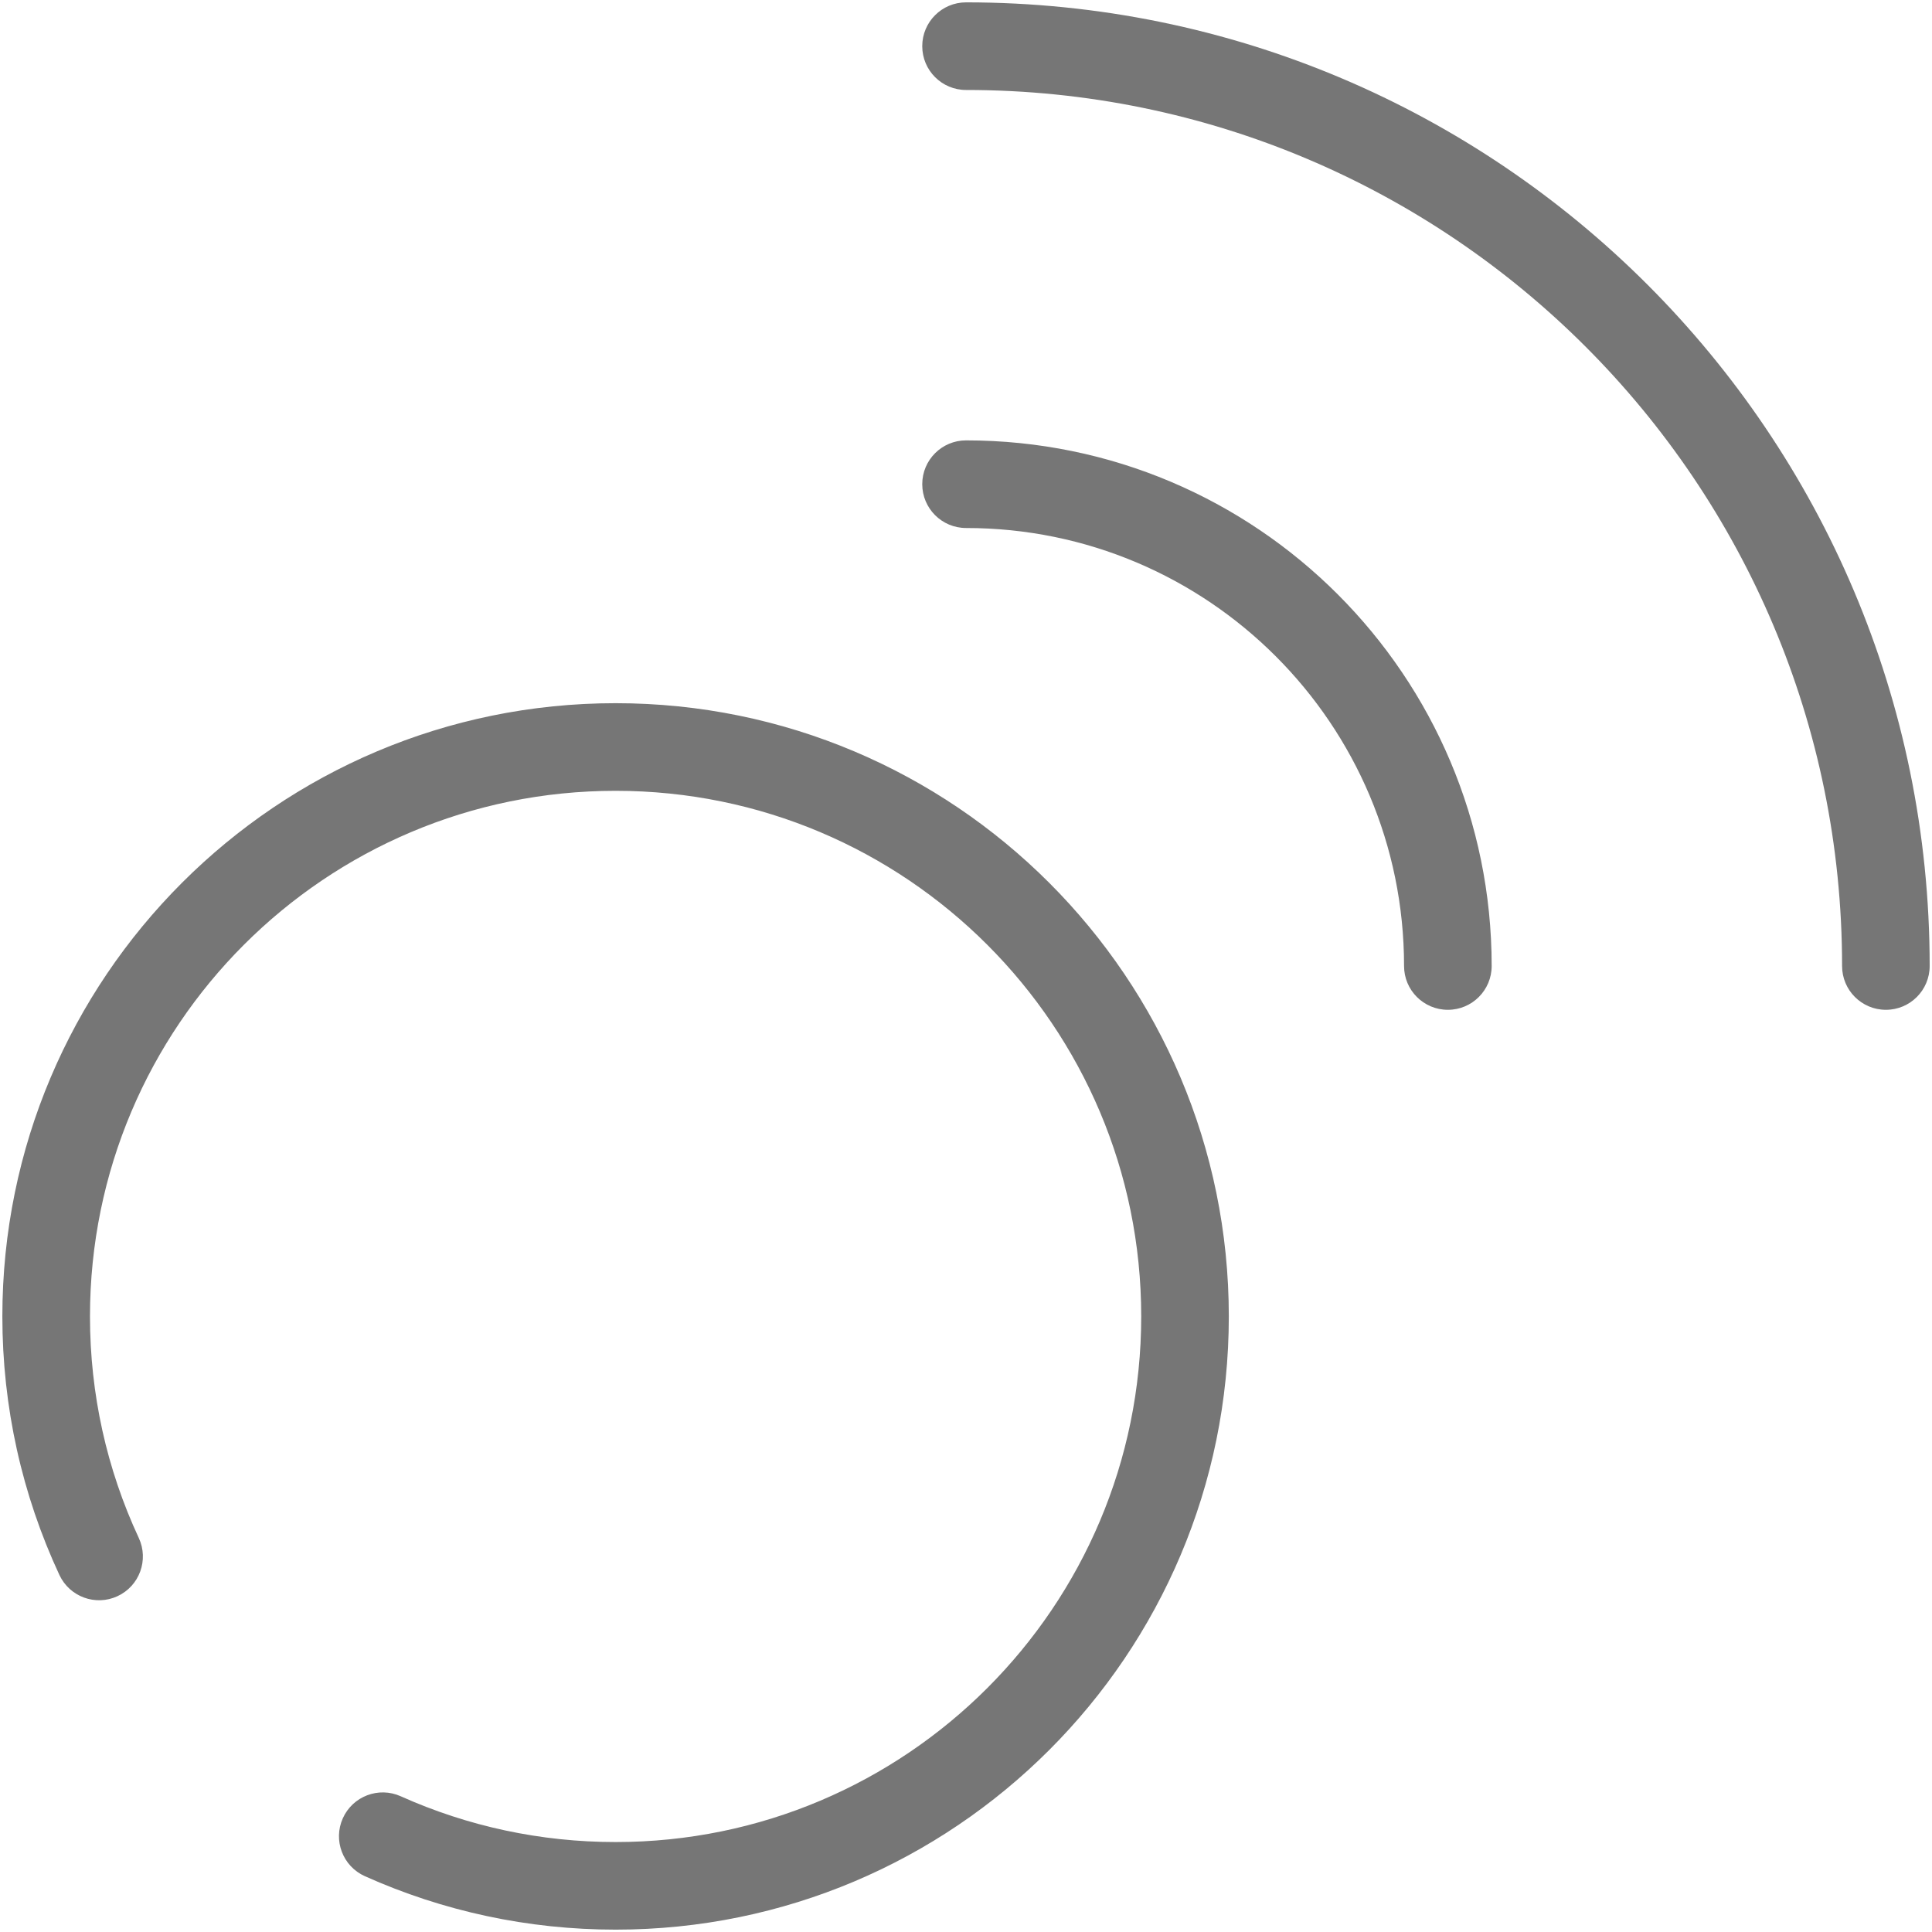 <?xml version="1.0" encoding="UTF-8" standalone="no"?>
<svg xmlns="http://www.w3.org/2000/svg" fill="none" height="68" viewBox="0 0 68 68" width="68">
  
  <path clip-rule="evenodd" d="M34.002 0.083C52.733 0.083 67.918 15.268 67.918 34C67.918 34.852 67.228 35.542 66.377 35.542C65.525 35.542 64.835 34.852 64.835 34C64.835 16.971 51.03 3.167 34.002 3.167C33.15 3.167 32.46 2.477 32.46 1.625C32.46 0.774 33.15 0.083 34.002 0.083ZM21.667 24.75C33.587 24.75 43.25 34.413 43.25 46.334C43.25 58.254 33.587 67.917 21.667 67.917C18.586 67.917 15.594 67.27 12.841 66.035C12.065 65.687 11.717 64.775 12.066 63.998C12.414 63.221 13.327 62.874 14.103 63.222C16.461 64.28 19.023 64.834 21.667 64.834C31.884 64.834 40.167 56.551 40.167 46.334C40.167 36.116 31.884 27.834 21.667 27.834C11.45 27.834 3.167 36.116 3.167 46.334C3.167 49.065 3.758 51.711 4.885 54.131C5.244 54.903 4.91 55.82 4.138 56.179C3.366 56.539 2.449 56.204 2.09 55.432C0.774 52.606 0.083 49.517 0.083 46.334C0.083 34.413 9.747 24.75 21.667 24.75ZM52.502 34C52.502 23.783 44.219 15.5 34.002 15.5C33.15 15.5 32.46 16.19 32.46 17.042C32.46 17.893 33.15 18.584 34.002 18.584C42.516 18.584 49.418 25.486 49.418 34C49.418 34.852 50.108 35.542 50.96 35.542C51.811 35.542 52.502 34.852 52.502 34Z" fill="#767676" fill-rule="evenodd"/>
  
</svg>
